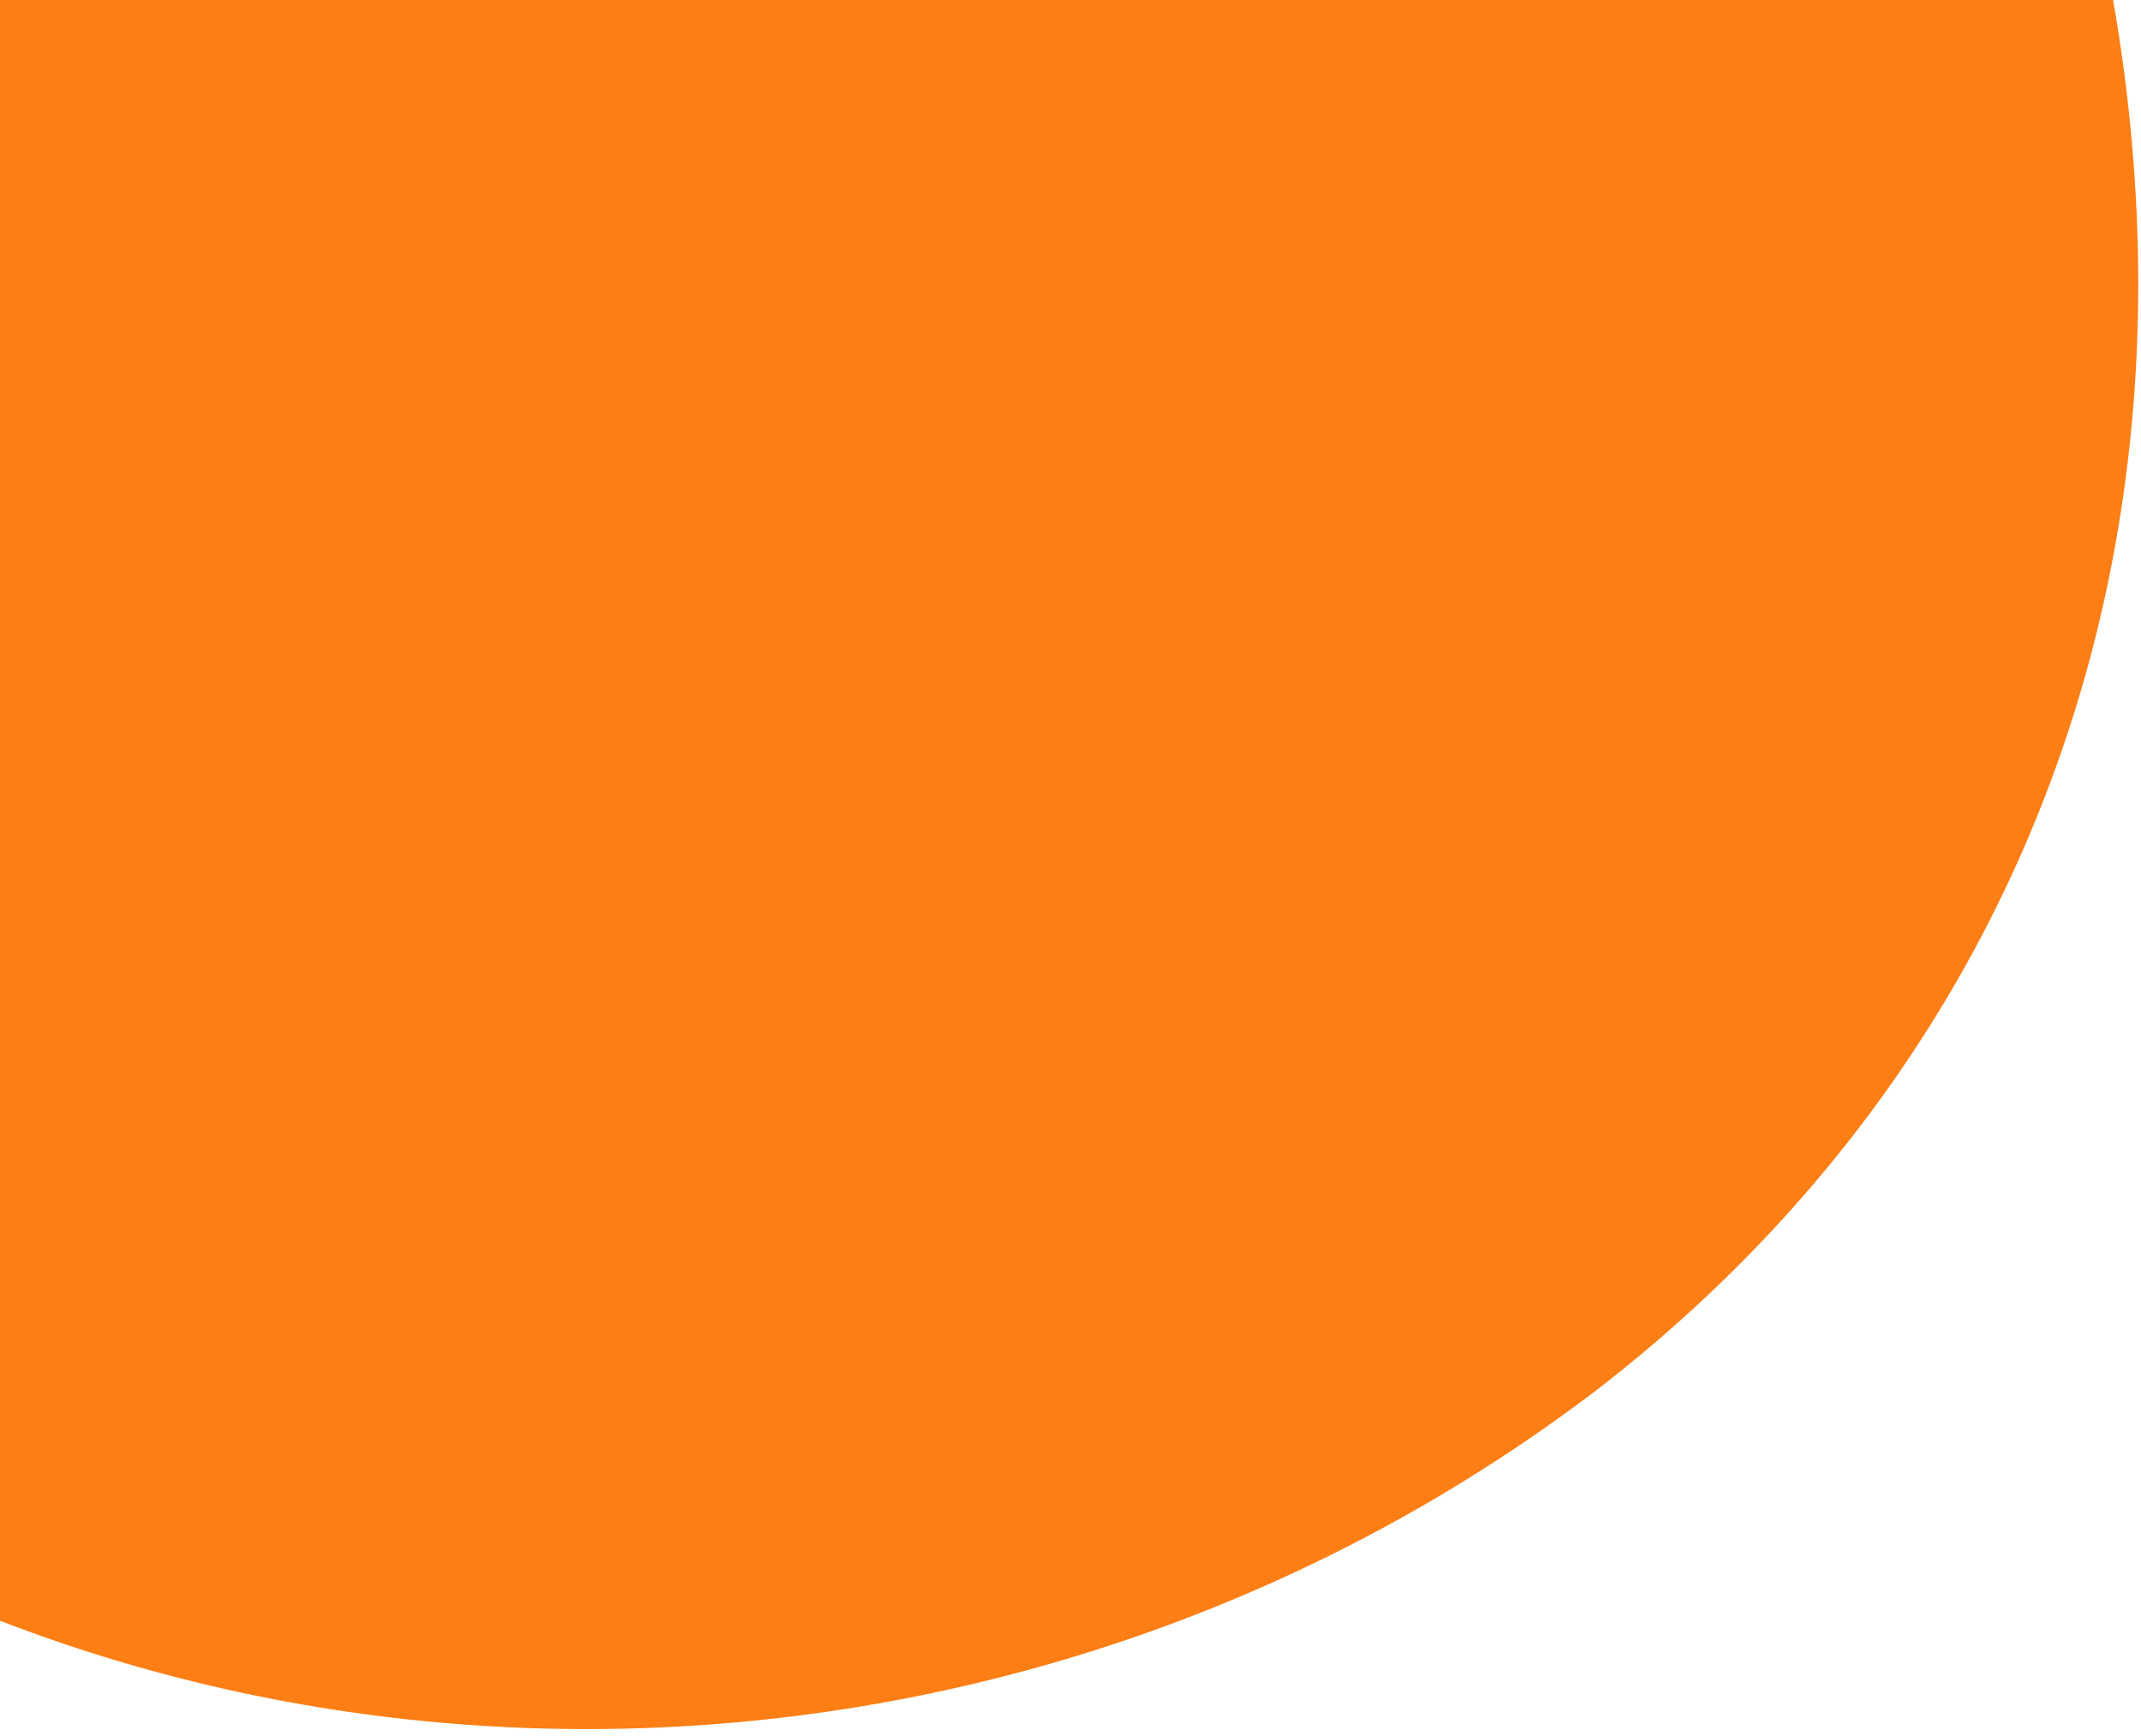 <svg width="148" height="120" viewBox="0 0 148 120" fill="none" xmlns="http://www.w3.org/2000/svg">
<path d="M-41.998 85.254C-76.732 48.735 -98.313 3.236 -102.071 -48.732C-104.164 -87.068 -62.946 -131.465 -17.721 -135.806C33.808 -141.409 80.128 -125.673 111.635 -81.644C125.43 -62.271 134.834 -39.9 141.475 -18.302C156.76 28.459 143.596 70.383 110.449 96.023C72.912 124.654 20.336 127.566 -19.242 102.302C-26.792 97.226 -33.491 91.195 -41.998 85.254Z" fill="#FD7E14"/>
</svg>
